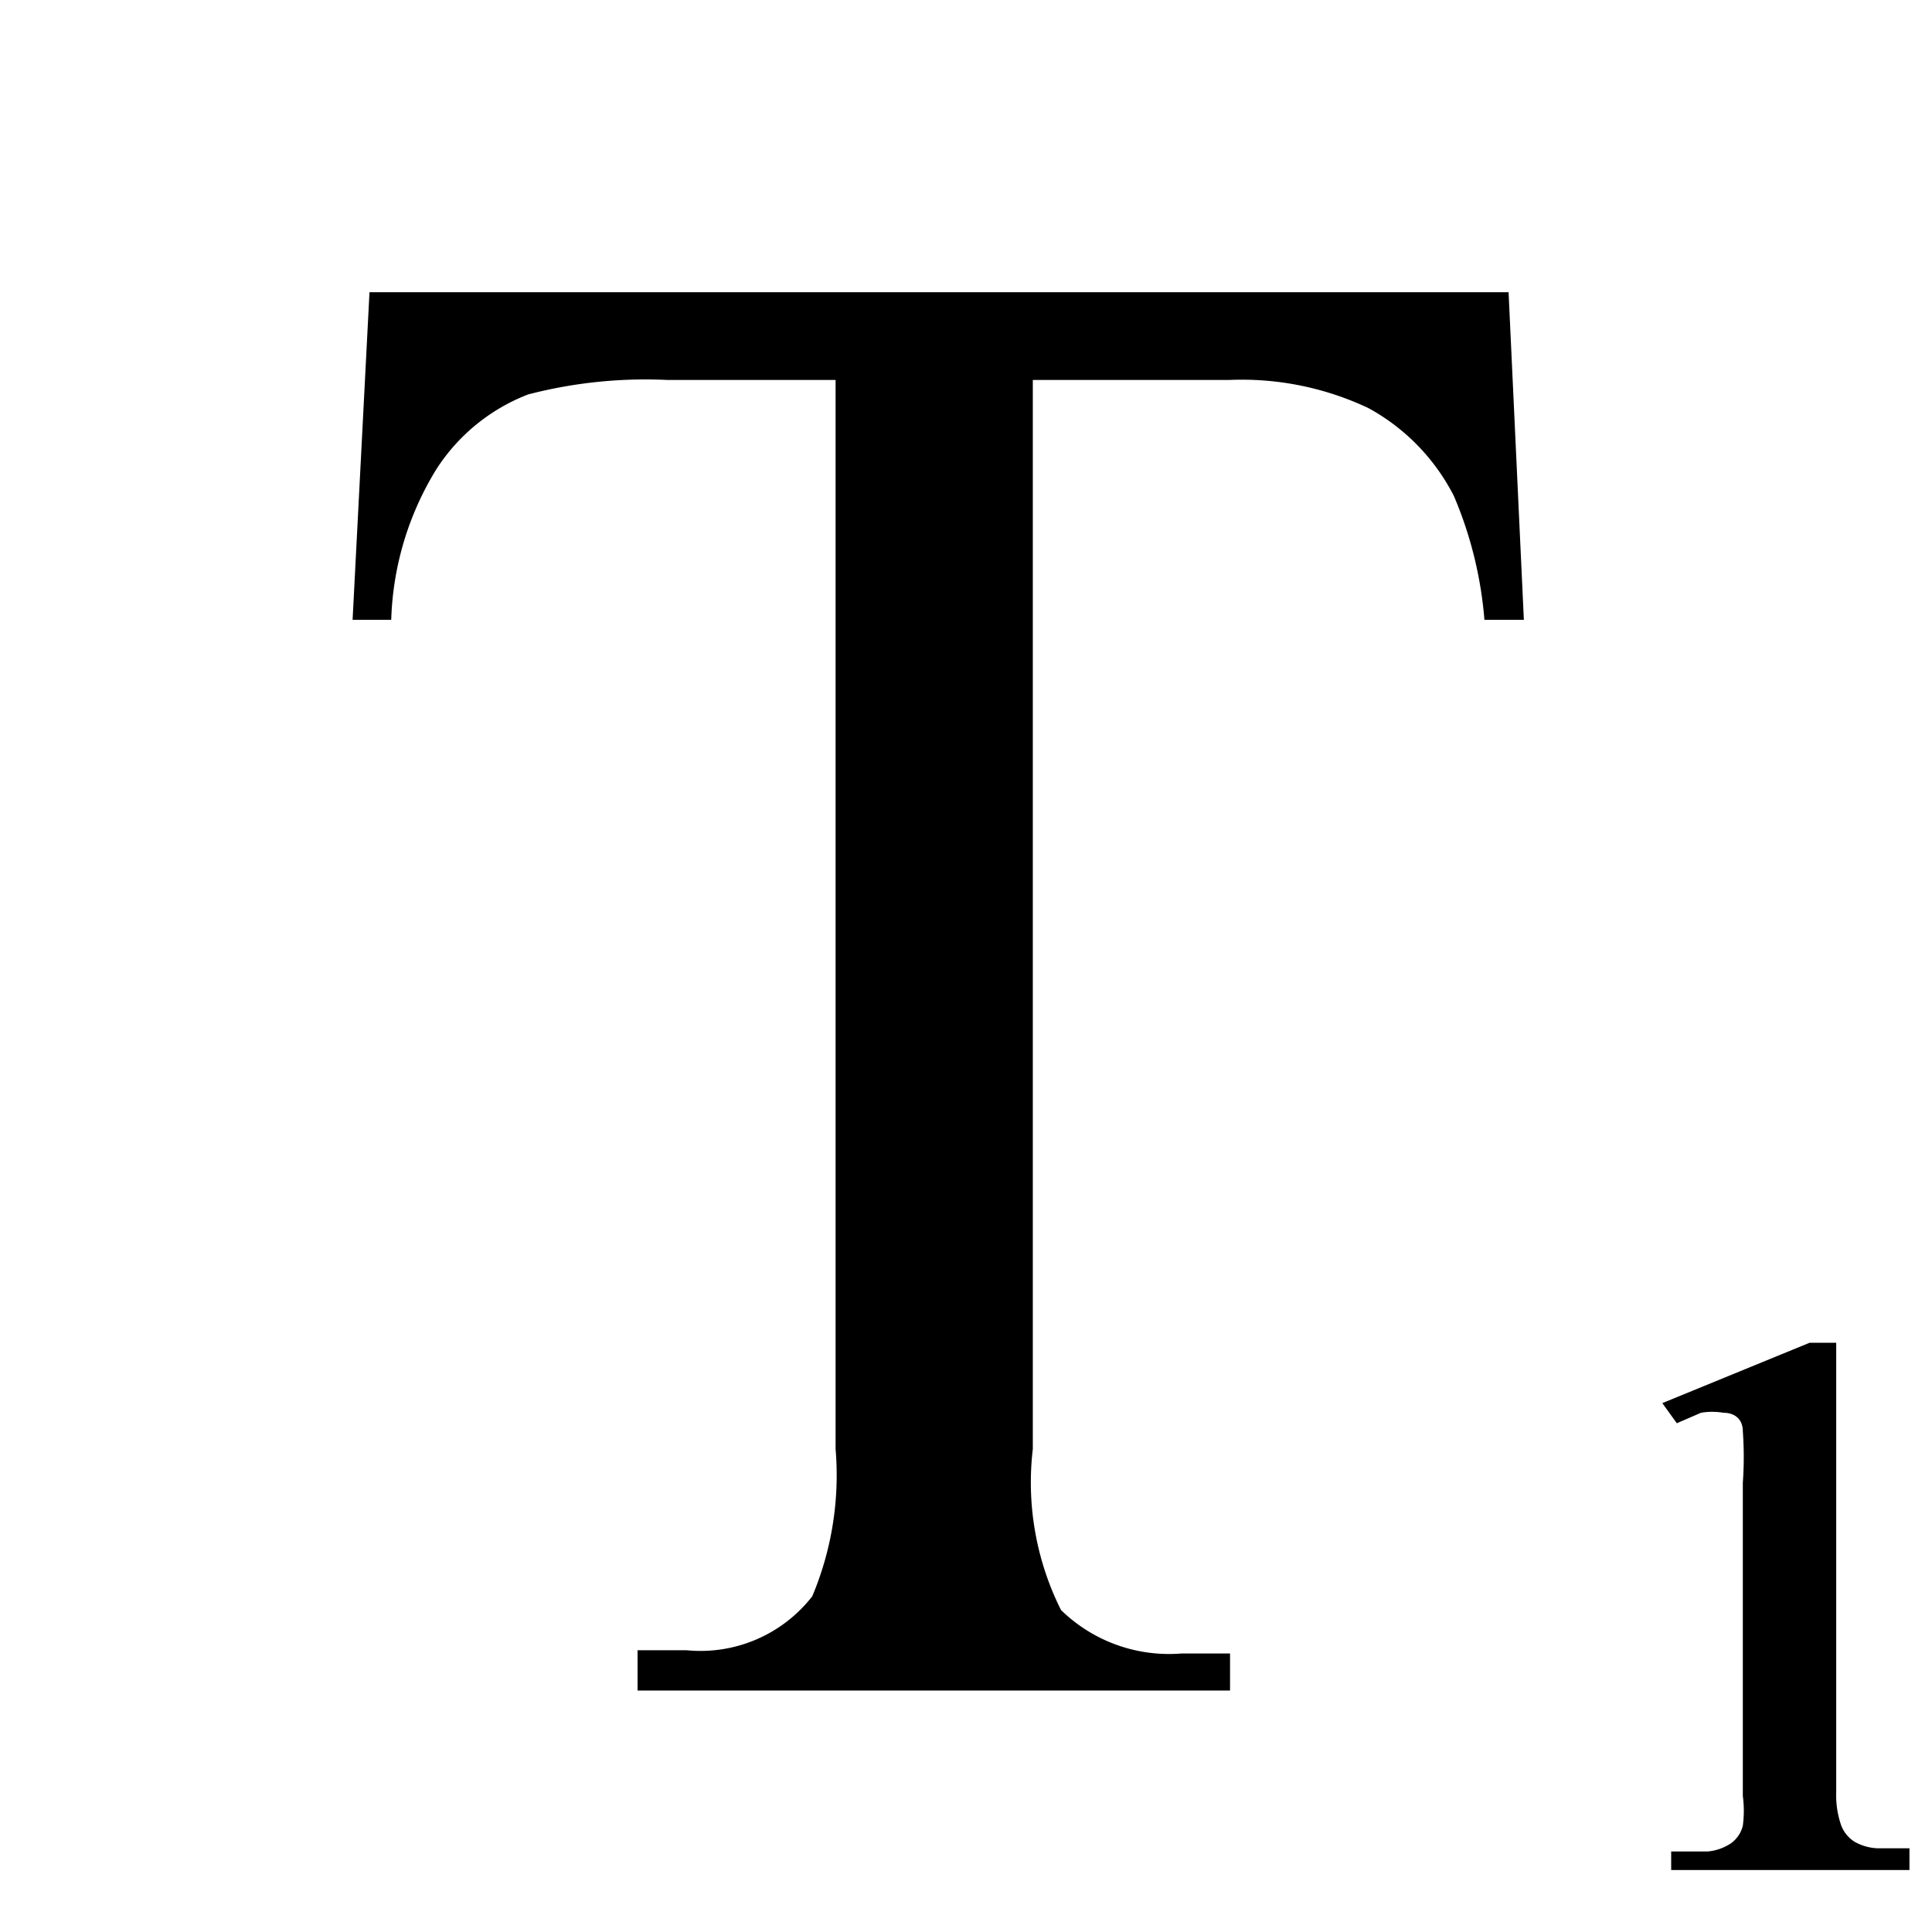 <?xml version="1.0" encoding="utf-8"?>
<svg fill="#000000" width="800px" height="800px" viewBox="0 0 24 24" xmlns="http://www.w3.org/2000/svg">
  <path d='M18.74,3.63l.19,4.07h-.49a4.92,4.92,0,0,0-.38-1.54A2.58,2.58,0,0,0,17,5.07a3.68,3.68,0,0,0-1.73-.35H12.83V18a3.54,3.54,0,0,0,.35,2,1.92,1.92,0,0,0,1.5.54h.6V21H7.92V20.5h.61a1.76,1.76,0,0,0,1.56-.67A3.88,3.88,0,0,0,10.38,18V4.72H8.29a5.79,5.79,0,0,0-1.73.18,2.37,2.37,0,0,0-1.14.93A3.78,3.78,0,0,0,4.86,7.7H4.38l.21-4.07Z' />
  <path d='M22.48,16.68h.33v5.59a1.13,1.13,0,0,0,.06.4.41.41,0,0,0,.17.21.63.63,0,0,0,.28.08h.4v.27H20.76V23l.45,0a.62.62,0,0,0,.29-.1.38.38,0,0,0,.15-.22,1.4,1.4,0,0,0,0-.37V18.42a4.45,4.45,0,0,0,0-.64c0-.15-.1-.23-.24-.23a.82.82,0,0,0-.28,0l-.3.13-.18-.25Z' />
</svg>